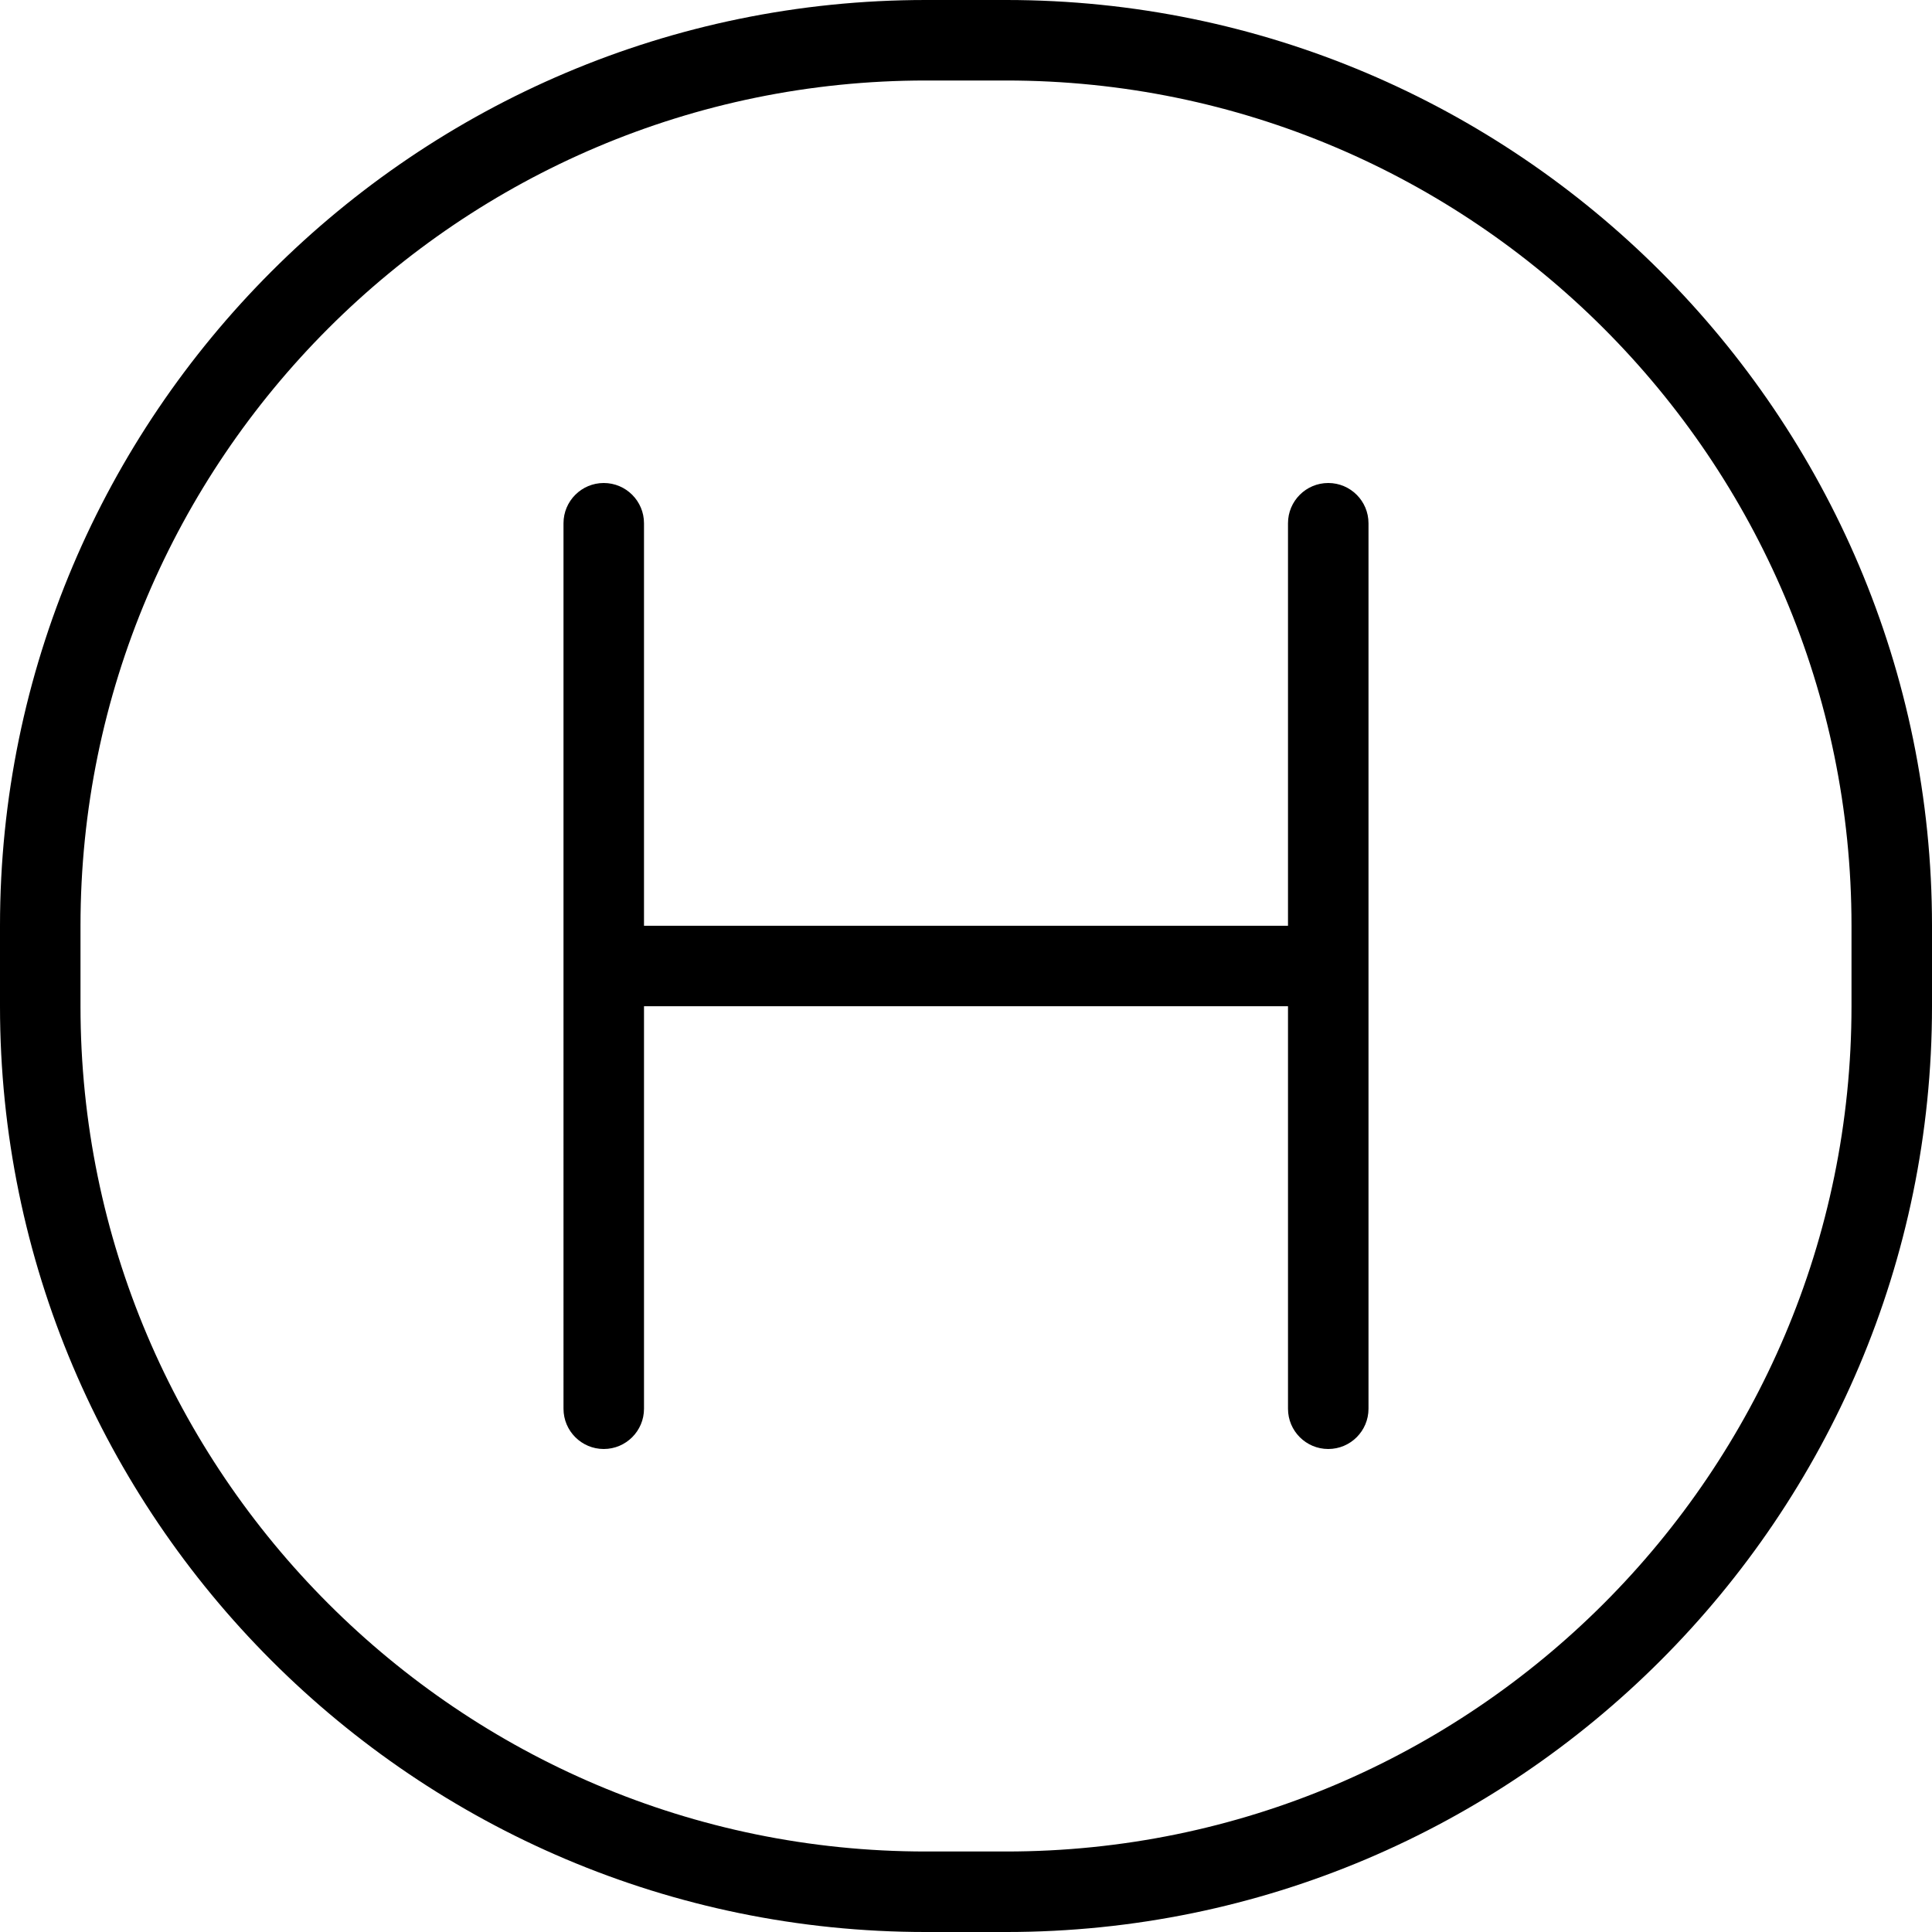 <?xml version="1.0" encoding="UTF-8"?>
<svg xmlns="http://www.w3.org/2000/svg" id="Layer_1" data-name="Layer 1" viewBox="0 0 24 24" width="512" height="512"><path d="m12.5,0h-1C5.159,0,0,5.159,0,11.5v1c0,6.341,5.159,11.5,11.5,11.5h1c6.341,0,11.5-5.159,11.5-11.5v-1C24,5.159,18.841,0,12.5,0Zm10.5,12.5c0,5.79-4.71,10.5-10.5,10.5h-1c-5.79,0-10.5-4.71-10.5-10.5v-1C1,5.71,5.71,1,11.5,1h1c5.79,0,10.5,4.71,10.5,10.5v1Zm-6-6v11c0,.276-.224.5-.5.5s-.5-.224-.5-.5v-5h-8v5c0,.276-.224.5-.5.5s-.5-.224-.5-.5V6.5c0-.276.224-.5.5-.5s.5.224.5.5v5h8v-5c0-.276.224-.5.5-.5s.5.224.5.5Z"/></svg>
